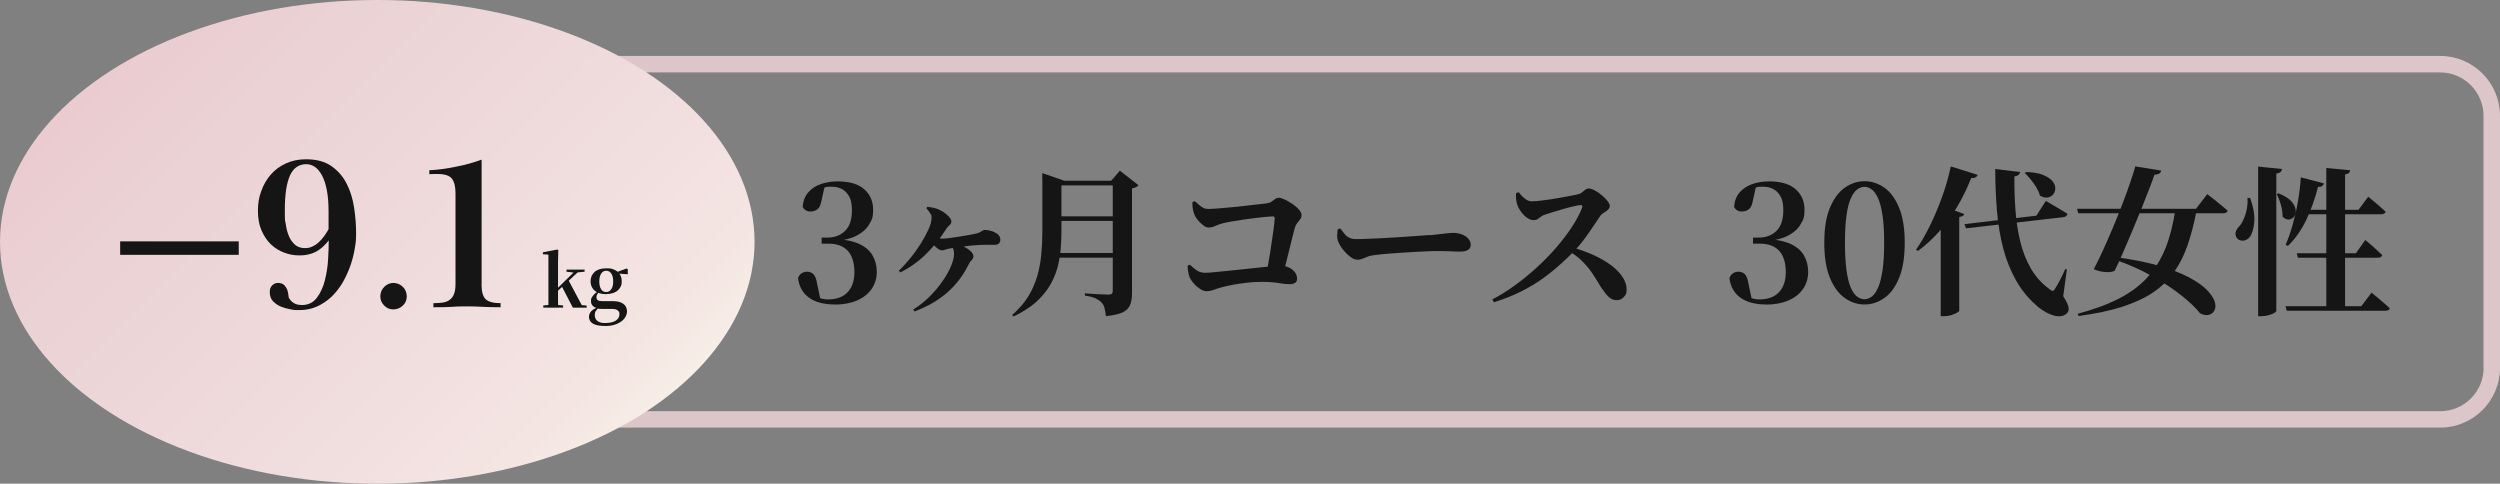 <?xml version="1.0" encoding="UTF-8"?> <svg xmlns="http://www.w3.org/2000/svg" xmlns:xlink="http://www.w3.org/1999/xlink" id="_レイヤー_1" version="1.1" viewBox="0 0 2806.3 542.9"><rect x="0" y="0" width="2806.3" height="542.9" fill="#808080" stroke="none"/><defs><style> .st0 { fill: #ddc6c9; } .st1 { fill: #141515; } .st2 { fill: url(#_新規グラデーションスウォッチ_1); } .st3 { fill: #151515; } </style><linearGradient id="_新規グラデーションスウォッチ_1" data-name="新規グラデーションスウォッチ 1" x1="171.906" y1="319.146" x2="675.094" y2="822.234" gradientTransform="translate(0 -299.19)" gradientUnits="userSpaceOnUse"><stop offset="0" stop-color="#eacbd0"></stop><stop offset=".2" stop-color="#ebd2d4"></stop><stop offset=".5" stop-color="#eed9db"></stop><stop offset=".9" stop-color="#f4e5e2"></stop><stop offset="1" stop-color="#f7eee7"></stop></linearGradient></defs><g><path class="st3" d="M937.2,341.8c-12.4,0-22.1-2.6-29.1-7.7s-11.1-12.4-12.3-21.8c.8-2.5,2.2-4.4,4-5.5,1.8-1.2,3.8-1.8,6-1.8,3.1,0,5.6,1,7.4,2.9,1.8,1.9,3.2,5.4,4,10.6l3.9,18.4-8.4-5.5c2.7,1.4,5.4,2.6,8,3.4s5.5,1.3,8.9,1.3c9.4,0,16.7-2.7,21.8-8s7.7-12.9,7.7-22.8-2.5-18.3-7.4-23.7c-5-5.4-12.3-8.1-22.1-8.1h-7.3v-6.8h6.4c8.1,0,14.7-2.5,19.9-7.5,5.1-5,7.7-12.6,7.7-22.9s-2-15.3-6-19.9c-4-4.5-9.6-6.8-16.7-6.8s-5.4.3-8.3,1c-2.9.7-6.1,1.8-9.6,3.3l10-4.7-3.9,17.5c-.8,4.1-2.3,6.9-4.5,8.4-2.1,1.6-4.7,2.3-7.5,2.3s-3.6-.4-5.2-1.3c-1.6-.9-2.7-2.2-3.6-3.8.5-6.7,2.6-12.1,6.3-16.4,3.7-4.2,8.4-7.3,14.2-9.3s12.1-3,18.9-3c13.2,0,23.2,3,29.8,8.9s9.9,13.5,9.9,22.8-1.5,11.5-4.4,16.5-7.5,9.2-13.7,12.5-14.4,5.5-24.7,6.4v-2.5c11.3.6,20.4,2.5,27.3,5.7,6.9,3.2,11.8,7.5,14.9,12.9,3.1,5.4,4.7,11.5,4.7,18.4s-1.9,13.7-5.8,19.2c-3.9,5.5-9.3,9.8-16.4,12.9-7,3-15.3,4.6-24.9,4.6l.1-.1Z"></path><path class="st3" d="M1009,303.8c4.1-3.8,8.3-8.4,12.6-13.7,4.4-5.3,8.3-10.8,11.9-16.5s6.5-11.1,8.8-16.2,3.4-9.4,3.4-12.9-.4-3.2-1.3-4.7c-.8-1.5-2.3-3.5-4.5-6l.9-1.6c3,.2,5.7.7,8.2,1.3s4.8,1.5,6.8,2.7c1.8.8,3.6,2,5.4,3.4s3.3,2.9,4.7,4.5c1.3,1.6,2,3,2,4.5s-.6,3-1.9,4-2.6,2.5-4,4.6c-6.4,10.1-13.8,19.4-22.1,27.6-8.3,8.3-18,15.3-29.3,21l-1.6-2h0ZM1025.1,347.5c7-4.4,13.4-9.5,19-15.2s10.4-11.5,14.4-17.4c4-5.8,7.1-11.4,9.2-16.6s3.2-9.5,3.2-12.8-.2-4-.7-5.6-1.4-2.8-2.7-3.7l2.7-3.4c4.1.8,7.8,2.1,11.3,3.8,3.5,1.7,6.2,3.6,8.2,5.5s3,3.7,3,5.4-.7,3.2-2,4.5-2.4,2.8-3.2,4.5c-6.3,12.8-14.5,23.5-24.5,32.1-10,8.7-22.2,15.7-36.5,21l-1.4-2.1h0ZM1056.9,280.9c-1.3,0-2.7-.6-4.3-1.8-1.6-1.2-3-2.6-4.5-4.1-1.4-1.5-2.6-2.9-3.6-3.9l2.7-5.7c1.3.6,3,1.2,5.1,1.7s4,.8,5.6.8,3.9-.2,7.2-.6c3.2-.4,6.7-.9,10.6-1.5,3.8-.6,7.4-1.2,10.7-1.8,3.3-.6,5.8-1.1,7.5-1.4,3.5-.7,6-1.6,7.5-2.8,1.5-1.1,3-1.7,4.3-1.7,2.3,0,4.7.4,7.4,1.3,2.7.8,5,2,6.9,3.6s2.9,3.5,2.9,5.7-.4,3-1.3,4.2c-.9,1.3-2.7,1.9-5.3,1.9h-9.2c-3.5,0-7,.1-10.5.4-2.9.1-6.3.4-10.3.9s-7.9,1-11.6,1.5c-3.8.5-6.8,1-9.2,1.5-1.7.2-3.2.6-4.6,1.2-1.4.5-2.7.8-4,.8v-.2Z"></path><path class="st3" d="M1170,202.9v-8.6l24.7,8.6h-3.2v56c0,7-.3,14.1-.9,21.2s-1.9,14.1-3.8,21.1c-2,7-4.9,13.7-8.8,20.1s-9.1,12.5-15.6,18.3c-6.5,5.7-14.7,10.9-24.6,15.6l-1.6-1.6c7.5-6.6,13.5-13.5,18-20.8s7.8-14.9,10.1-22.8c2.3-7.9,3.8-16.2,4.6-24.7.8-8.5,1.2-17.3,1.2-26.2v-56.2h-.1ZM1179.2,284h80.2v5.2h-80.2v-5.2ZM1179.7,202.9h79.8v5.2h-79.8v-5.2ZM1179.7,242.8h79.8v5.2h-79.8v-5.2ZM1249.1,202.9h-1.8l9.8-11.3,20.9,16.3c-.5.7-1.3,1.4-2.6,2.1-1.3.7-2.8,1.2-4.7,1.4v117.7c0,4.9-.6,9.1-1.9,12.7s-4,6.4-8.1,8.6c-4.2,2.1-10.6,3.6-19.3,4.5-.4-3.6-.9-6.7-1.6-9.3-.7-2.6-1.9-4.7-3.6-6.3-1.7-1.7-3.8-3.1-6.5-4.4s-6.7-2.3-11.9-3.1v-2.5c4.7.4,8.6.6,11.8.8,3.2.2,6.3.3,9.1.4,2.9.1,4.9.2,6.1.2s2.8-.4,3.4-1.1.9-1.7.9-3v-123.8.1Z"></path><path class="st3" d="M1354.7,326.9c-2.4,0-4.9-.8-7.5-2.5s-5-3.7-7.2-6.2c-2.1-2.4-3.7-4.8-4.7-7.1-.7-2-1.3-4.3-1.7-6.9-.4-2.6-.6-4.6-.4-6l2.5-1.1c2.6,2.6,5.2,4.8,7.8,6.5,2.6,1.7,5.7,2.6,9.4,2.6s4.9-.2,9.3-.6,9.5-.9,15.4-1.5c5.8-.6,11.9-1.2,18.2-1.9,6.3-.7,12.2-1.3,17.9-1.9,5.7-.6,10.5-1.1,14.4-1.5s6.5-.6,7.7-.6c4.4-.1,8.1.6,11.1,2.1s5.2,3.3,6.8,5.5c1.5,2.2,2.3,4.5,2.3,6.9s-.7,3.6-2.1,4.7-3.6,1.6-6.4,1.6-7.3-.4-12.3-1.3c-5-.8-11.2-1.3-18.6-1.3s-11.5.3-17.2,1-10.9,1.4-15.7,2.3c-4.7.9-8.6,1.8-11.5,2.6-2.6.6-4.9,1.3-6.8,2s-3.7,1.3-5.4,1.8c-1.7.5-3.4.7-5.2.7l-.1.1ZM1420.9,309.9c1.1-4.9,2.1-10.4,3.2-16.6,1.1-6.1,2.1-12.3,3-18.6,1-6.3,1.8-12,2.5-17.2.7-5.2,1.1-9.3,1.3-12.3.1-1.5-.5-2.3-2-2.3s-4.1.2-7.6.5c-3.5.4-7.5.8-11.9,1.3s-8.9,1.1-13.5,1.8-8.8,1.3-12.7,2c-3.9.7-6.9,1.2-9,1.7-3.8,1-7.1,2.1-9.8,3.3-2.7,1.3-5.2,1.9-7.6,1.9s-4.1-.9-6.4-2.7c-2.4-1.8-4.5-3.9-6.4-6.4s-3.2-4.9-3.9-7.2c-.6-1.7-1-3.6-1.3-5.8s-.4-4.3-.3-6.4l2.7-1.1c1.9,1.7,3.6,3.2,5.1,4.5s3,2.4,4.6,3.1c1.5.8,3.4,1.2,5.5,1.2s5-.2,9.4-.5c4.4-.4,9.3-.8,14.9-1.3,5.5-.5,11.1-1,16.6-1.7s10.5-1.2,14.9-1.7,7.6-.8,9.5-1.1c2.5-.4,4.5-1,5.9-2.1,1.4-1,2.7-2,3.9-2.9,1.2-.9,2.6-1.3,4.1-1.3s3.9.7,6.6,2,5.6,3,8.5,4.9c2.9,2,5.4,4.1,7.3,6.3,2,2.2,3,4.3,3,6.4s-.5,3.2-1.5,4.5-2.1,2.7-3.3,4.2c-1.2,1.5-2.1,3.3-2.7,5.3-.8,3.1-1.8,6.7-2.8,10.8s-2.1,8.6-3.3,13.4c-1.2,4.8-2.4,9.8-3.7,14.9-1.3,5.1-2.5,10.1-3.8,15.1h-19v.1Z"></path><path class="st3" d="M1523.4,291.5c-2.3,0-4.9-1.1-7.8-3.3-2.9-2.2-5.6-4.9-8.1-8.1s-4.3-6.2-5.4-9c-.8-2-1.2-4.3-1.1-6.7.1-2.4.3-4.7.5-6.9l3-1.1c1.8,2.4,3.4,4.5,4.9,6.3s3.2,3.2,5.3,4.2c2,1,4.6,1.5,7.7,1.5s7.2,0,12.1-.3c4.8-.2,10.1-.4,15.8-.7,5.7-.3,11.5-.6,17.3-1s11.3-.7,16.6-1.1c5.2-.4,9.8-.7,13.7-1,3.9-.3,6.8-.4,8.7-.4,6-.6,11-1.2,15-1.7,4.1-.5,7.2-.8,9.3-.8,3.7,0,7,.6,10,1.7s5.4,2.7,7.2,4.7c1.8,2,2.8,4.3,2.8,6.9s-1,4.6-3,5.8c-2,1.3-5,1.9-8.8,1.9s-7.1,0-10.8-.3c-3.8-.2-8.8-.3-15.1-.3s-6.4,0-10.8.3c-4.5.2-9.4.4-14.8.7-5.4.3-10.7.6-16.1,1s-10.3.7-14.9,1.1c-4.5.4-8.2.7-10.9,1.1-4.3.4-7.6,1-10,1.9s-4.5,1.7-6.3,2.5-3.8,1.2-6.1,1.2l.1-.1Z"></path><path class="st3" d="M1675.3,336c8.5-4.4,16.9-9.6,25.2-15.7,8.3-6,16.4-12.6,24.2-19.7,7.8-7.1,15-14.5,21.7-22.1,6.6-7.6,12.5-15.3,17.6-23,5.1-7.7,9.1-15,11.8-21.9,1-2.3.3-3.4-2-3.4-1.8.2-4.4.7-7.8,1.5s-7.1,1.7-11.1,2.9c-4,1.1-7.8,2.3-11.4,3.4-3.6,1.1-6.5,2.1-8.8,2.8-2,.6-3.7,1.4-4.9,2.4-1.3,1-2.5,1.9-3.7,2.7s-2.7,1.2-4.5,1.2c-2.6,0-5.2-1-7.8-2.9-2.6-1.9-4.8-4.2-6.7-6.9-1.9-2.7-3.2-5.1-3.9-7.2-.6-1.9-1-4-1.3-6.2-.2-2.2-.3-4.5-.2-6.9l3-1.3c1.3,1.7,2.7,3.3,4.3,4.9,1.5,1.6,3.2,2.9,5,3.9s3.7,1.5,5.7,1.5,5.5-.2,9.2-.7c3.8-.5,7.8-1,12-1.6s8.4-1.3,12.5-2.1,7.8-1.5,11.1-2.1c3.3-.6,5.8-1.1,7.4-1.6,1.5-.4,2.9-1,4.1-2.1,1.2-1,2.4-2,3.6-2.9s2.4-1.3,3.6-1.3c1.9,0,4.2.7,6.9,2.1s5.3,3.2,7.9,5.4c2.6,2.1,4.7,4.3,6.4,6.5,1.7,2.2,2.6,4,2.6,5.5s-.7,3.1-2.1,4.4c-1.4,1.3-3,2.4-4.7,3.4s-2.9,2.1-3.6,3.1c-2.1,3.1-4.7,7-7.8,11.5-3,4.6-6.4,9.4-10,14.3-3.6,5-7.6,9.7-11.9,14.2-4.1,4.2-8.9,8.9-14.6,14-5.7,5.2-12.1,10.5-19.4,15.8-7.3,5.4-15.6,10.4-24.9,15.1s-19.7,8.9-31.1,12.4l-2-3.8.4.5ZM1814.6,336.9c-2.4,0-4.5-.6-6.4-1.8-1.9-1.2-3.7-2.9-5.5-5.1-1.7-2.2-3.7-4.9-5.8-8-3-5.1-6.1-10.1-9.3-14.9-3.2-4.8-7.1-9.4-11.6-14-4.5-4.5-10.4-8.8-17.5-12.7l2.9-3.6c8.1,2,16,4.7,23.7,7.9s14.6,7,20.8,11.2c6.1,4.2,11,8.8,14.6,13.8s5.4,10.1,5.4,15.5-1,5.4-2.9,7.9-4.7,3.8-8.2,3.8h-.2Z"></path><path class="st3" d="M1982.7,341.8c-12.4,0-22.1-2.6-29.1-7.7s-11.1-12.4-12.3-21.8c.8-2.5,2.2-4.4,4-5.5,1.8-1.2,3.8-1.8,6-1.8,3.1,0,5.6,1,7.4,2.9s3.2,5.4,4,10.6l3.9,18.4-8.4-5.5c2.7,1.4,5.4,2.6,8,3.4s5.5,1.3,8.9,1.3c9.4,0,16.7-2.7,21.8-8,5.1-5.3,7.7-12.9,7.7-22.8s-2.5-18.3-7.4-23.7c-5-5.4-12.3-8.1-22.1-8.1h-7.3v-6.8h6.4c8.1,0,14.7-2.5,19.9-7.5,5.1-5,7.7-12.6,7.7-22.9s-2-15.3-6-19.9c-4-4.5-9.6-6.8-16.7-6.8s-5.4.3-8.3,1-6.1,1.8-9.6,3.3l10-4.7-3.9,17.5c-.8,4.1-2.3,6.9-4.5,8.4-2.1,1.6-4.7,2.3-7.5,2.3s-3.6-.4-5.2-1.3c-1.6-.9-2.7-2.2-3.6-3.8.5-6.7,2.6-12.1,6.3-16.4,3.7-4.2,8.4-7.3,14.2-9.3,5.8-2,12.1-3,18.9-3,13.2,0,23.2,3,29.8,8.9,6.6,5.9,9.9,13.5,9.9,22.8s-1.5,11.5-4.4,16.5-7.5,9.2-13.7,12.5-14.4,5.5-24.7,6.4v-2.5c11.3.6,20.4,2.5,27.3,5.7s11.8,7.5,14.9,12.9,4.7,11.5,4.7,18.4-1.9,13.7-5.8,19.2-9.3,9.8-16.4,12.9c-7,3-15.3,4.6-24.9,4.6l.1-.1Z"></path><path class="st3" d="M2093,341.8c-7.9,0-15.2-2.4-22.1-7.2-6.9-4.8-12.4-12.3-16.7-22.5-4.3-10.3-6.4-23.5-6.4-39.7s2.1-29.2,6.4-39.4c4.3-10.1,9.9-17.6,16.7-22.4,6.9-4.8,14.2-7.2,22.1-7.2s15.2,2.4,22.1,7.2c6.9,4.8,12.4,12.2,16.6,22.4,4.2,10.1,6.4,23.3,6.4,39.4s-2.1,29.5-6.4,39.7c-4.2,10.3-9.8,17.8-16.6,22.5-6.9,4.8-14.2,7.2-22.1,7.2ZM2093,335.9c2.7,0,5.5-1,8.1-3,2.7-2,5.1-5.5,7.2-10.3,2.1-4.8,3.7-11.3,4.9-19.5s1.8-18.4,1.8-30.7-.6-22.3-1.8-30.4c-1.2-8.1-2.8-14.5-4.9-19.2-2.1-4.7-4.5-8.1-7.2-10.1s-5.4-3-8.1-3-5.8,1-8.4,3c-2.6,2-5,5.4-7.1,10.1-2.1,4.7-3.7,11.1-4.8,19.1-1.1,8.1-1.7,18.2-1.7,30.5s.6,22.5,1.7,30.8c1.1,8.2,2.7,14.7,4.8,19.5s4.4,8.2,7.1,10.2c2.6,2,5.4,3,8.4,3h0Z"></path><path class="st3" d="M2189.8,186.8l30.2,9.5c-.4,1.1-1.1,2-2.3,2.7s-2.9,1-5,.9c-4.8,12-10.2,23.1-16.4,33.3-6.1,10.1-12.8,19.2-20,27.2s-15,15.1-23.4,21.3l-2.1-1.4c5.2-7.5,10.3-16.3,15.3-26.3,4.9-10,9.5-20.8,13.7-32.3s7.5-23.1,10-34.8v-.1ZM2178.5,244.1l8.1-10.6,18.4,6.8c-.4.8-1,1.5-1.8,2.1-.8.5-2.1.9-3.9,1.2v105.2c0,.5-.8,1.2-2.5,2.2s-3.8,1.9-6.4,2.7c-2.6.8-5.2,1.2-8,1.2h-3.9v-110.8h0ZM2205,251.6l80.9-9.5,10.6-16.6c3.2,1.9,6.1,3.6,8.6,5.1s5.2,3,8,4.7c2.8,1.6,5.3,3.2,7.6,4.7-.2,2.1-1.8,3.4-4.7,3.8l-109.1,12.5-1.8-4.7h-.1ZM2239.7,189.7l27.9,3.4c-.1,1.1-.7,2.1-1.6,3s-2.6,1.6-4.8,2c-.1,12.8.3,25.3,1.2,37.8.9,12.4,2.7,24.2,5.4,35.3,2.7,11.2,6.7,21.3,12,30.4s12.3,16.8,20.8,23c1.4,1.3,2.6,1.9,3.5,1.9s1.8-.8,2.6-2.2c1.5-2.4,3.5-5.7,5.7-10,2.3-4.3,4.2-8.4,5.9-12.3l1.8.4-4.1,30.1c3.3,5.1,5.3,9.2,5.9,12.1.6,2.9.1,5.2-1.4,6.7-1.9,2-4.2,3.2-6.9,3.6s-5.5,0-8.5-.8c-3-.9-5.9-2.1-8.7-3.7s-5.3-3.2-7.6-5c-10.4-8.6-18.8-18.5-25.2-29.6-6.4-11.2-11.4-23.4-14.9-36.7-3.5-13.3-5.8-27.5-7.1-42.6s-1.9-30.6-1.9-46.6v-.2ZM2274.4,193.1c8,.2,14.4,1.3,19.1,3.3,4.8,2,8.2,4.3,10.4,6.9,2.1,2.6,3.2,5.3,3.2,8s-.8,5-2.3,6.9c-1.6,1.9-3.6,3.1-6.3,3.5-2.6.4-5.5-.3-8.6-2.1-.8-3-2.2-6-4-9.1-1.9-3.1-3.9-6.1-6.3-8.9-2.3-2.8-4.6-5.3-6.7-7.4l1.4-1.1h.1Z"></path><path class="st3" d="M2331.5,234.4h133.5l12.7-16.5c3.1,2.4,5.8,4.5,8.2,6.4s4.9,3.9,7.5,6.1c2.6,2.1,5,4.2,7.2,6.1-.5,1.9-2.2,2.9-5.2,2.9h-162.5l-1.4-5ZM2441.9,234.4h23.6v2.9c-2.7,14.2-6.1,26.9-10,38.2-3.9,11.3-9,21.3-15.2,30.1-6.2,8.8-14,16.3-23.5,22.7-9.5,6.4-21.1,11.7-34.7,16.1-13.7,4.4-30,7.8-48.9,10.3l-.9-2.5c18.4-4.9,34-10.7,46.9-17.4,12.9-6.7,23.5-14.7,31.8-24s15-20.2,20-32.7c4.9-12.5,8.6-27.1,11-43.7h-.1ZM2397,186.8l29,4.7c-.2,1.3-.9,2.4-2.1,3.2-1.1.8-3,1.3-5.5,1.4-1.6,4.7-3.7,10.4-6.4,17.4-2.7,6.9-5.7,14.4-8.9,22.5-3.3,8.1-6.7,16.3-10.2,24.7s-6.9,16.3-10.2,23.8-6.3,14-9,19.5c-2.5,1.2-5.9,1.7-10.2,1.4-4.3-.2-8.7-1.3-13.2-3.2,3-5.6,6.3-12.4,9.9-20.3,3.6-7.9,7.3-16.3,11.1-25.2,3.8-8.9,7.3-17.7,10.7-26.6,3.4-8.8,6.4-17,9-24.6s4.6-13.8,5.9-18.7h.1ZM2372.6,288.3c19.8,2.6,36.6,5.9,50.4,9.9,13.8,4,25.1,8.3,33.9,13,8.8,4.7,15.5,9.3,20.1,14s7.5,8.9,8.9,12.9c1.3,3.9,1.3,7.3,0,10s-3.4,4.5-6.3,5.3c-2.9.8-6.2.2-10-1.7-4.7-6-11.6-12.6-20.8-20-9.2-7.3-20.3-14.6-33.3-21.9-12.9-7.3-27.5-13.7-43.6-19.1l.7-2.3v-.1Z"></path><path class="st3" d="M2522.8,222.2h3c3.7,10.1,5.2,19,4.7,26.5-.6,7.5-2.2,13.2-4.8,17-1.2,1.7-2.8,2.9-4.7,3.7-2,.8-3.9,1-5.8.5-1.9-.4-3.4-1.5-4.5-3.1-1.4-2.3-1.7-4.6-.9-6.9s2.2-4.4,4.1-6.2c1.7-1.8,3.2-4.4,4.7-7.8,1.5-3.4,2.7-7.2,3.5-11.4s1.1-8.3.7-12.3h0ZM2534.8,187l26.8,2.7c-.1,1.2-.6,2.3-1.5,3.2-.9,1-2.5,1.6-4.9,2v154.1c0,.6-.8,1.4-2.4,2.3-1.6,1-3.7,1.8-6.2,2.5s-5.1,1.1-7.7,1.1h-4.1v-167.9ZM2557.7,217c6.7,2.7,11.5,5.8,14.4,9,2.9,3.3,4.5,6.4,4.8,9.5.3,3-.3,5.6-1.7,7.6s-3.4,3.1-5.8,3.3c-2.4.2-4.9-.9-7.2-3.3.1-4.2-.5-8.6-1.9-13.3s-2.9-8.7-4.6-11.9l2-.9h0ZM2565.4,343.7h85.2l11.5-15.2c2.7,2.3,5.2,4.3,7.4,6.1,2.2,1.8,4.4,3.7,6.7,5.7s4.4,3.9,6.3,5.7c-.1,1-.7,1.7-1.6,2.1-1,.5-2,.7-3.2.7h-110.8l-1.4-5.2-.1.1ZM2582.7,199.1l26.1,6.8c-.4,1.2-1.1,2.1-2.1,2.9-1.1.7-2.6,1.1-4.7,1.1-3.5,13.7-8,26.2-13.5,37.6-5.5,11.3-12.3,20.9-20.3,28.6l-2.5-1.4c2.9-6.6,5.5-14,7.8-22.2s4.3-16.9,5.9-26c1.6-9.1,2.7-18.2,3.3-27.3v-.1ZM2577.9,284.3h66.6l10.6-14.9c2.6,2.1,4.9,4.1,7,5.9,2,1.8,4.1,3.7,6.2,5.6,2.1,2,4,3.8,5.8,5.5-.5,1.9-2.1,2.9-5,2.9h-89.6l-1.4-5h-.2ZM2585.4,235.5h62.1l10.9-14.7c2.6,2.1,4.9,4.1,7,5.8,2,1.7,4.2,3.6,6.4,5.5,2.3,2,4.3,3.8,6.1,5.5-.5,1.9-2.1,2.9-4.8,2.9h-87.7v-5ZM2611.3,188.6l26.8,2.5c-.1,1.2-.6,2.2-1.4,3s-2.3,1.4-4.3,1.6v151.2h-21.1v-158.4.1Z"></path></g><path class="st0" d="M2739.2,62.8H397.9c-37.1,0-67.2,30.1-67.2,67.2v282.8c0,37.1,30.1,67.2,67.2,67.2h2341.2c37.1,0,67.2-30.1,67.2-67.2V130c0-37.1-30.1-67.2-67.2-67.2h.1,0ZM2787.9,412.9c0,26.8-21.9,48.7-48.7,48.7H397.9c-26.8,0-48.7-21.9-48.7-48.7V130c0-26.8,21.9-48.7,48.7-48.7h2341.2c26.8,0,48.7,21.9,48.7,48.7v282.8h.1v.1Z"></path><ellipse class="st2" cx="423.5" cy="271.5" rx="423.5" ry="271.5"></ellipse><g><path class="st3" d="M338.919,342.4c7.1,0,12.7-2.7,16.8-8.2,4.1-5.5,7.1-12,9-19.7s3.2-15.6,3.6-23.9c.5-8.2.7-15.1.7-20.7-4.7,6-9.7,10.3-14.8,12.9-5.2,2.6-11.1,3.9-17.8,3.9s-11.6-1-17.1-3c-5.6-2-10.6-5.1-15-9.2s-7.9-9.4-10.7-15.7c-2.8-6.3-4.1-13.8-4.1-22.4s1.3-15.2,3.8-22.1c2.5-7,6.1-13.1,10.7-18.4,4.6-5.3,10.3-9.4,17-12.5s14.2-4.6,22.5-4.6c11.8,0,21.4,2.6,28.7,7.8,7.3,5.2,13,11.8,17,19.8,4.1,8,6.8,17,8.3,26.9s2.2,19.5,2.2,28.7-.6,11.7-1.7,18.1-2.8,12.8-5.1,19.2c-2.3,6.4-5.2,12.5-8.6,18.4-3.5,5.8-7.6,11-12.4,15.6-4.8,4.5-10.2,8.1-16.2,10.8-6,2.7-12.6,4-19.9,4s-6-.3-9.7-.9-7.3-1.6-10.8-3c-3.5-1.5-6.4-3.5-8.9-6.1-2.4-2.6-3.6-5.9-3.6-10s.9-5.8,2.7-7.7c1.8-1.9,4-2.8,6.6-2.8s5.4.8,6.9,2.4,2.7,3.4,3.4,5.3c.7,2,1.2,3.9,1.3,5.7.2,1.8.3,2.9.5,3.2,1.3,2.5,3.2,4.5,5.6,6s5.5,2.2,9.2,2.2h-.1ZM368.819,237.6c0-9.2-.6-17.2-1.9-24-1.3-6.7-3.1-12.3-5.5-16.7s-5-7.6-8-9.6-6.2-3-9.6-3c-8.4,0-14.6,4.3-18.4,12.9-3.8,8.6-5.7,21.3-5.7,38.2s.3,10.6,1,15.7c.6,5.1,1.8,9.7,3.5,13.7,1.7,4.1,4,7.3,6.9,9.9,2.9,2.5,6.6,3.8,10.9,3.8s6-.6,8.6-1.8c2.7-1.2,5.1-2.8,7.3-4.9,2.2-2,4.2-4.3,6-6.8s3.4-5.1,4.9-7.7v-19.7h0Z"></path><path class="st3" d="M426.919,332.7c0-4.2,1.5-7.8,4.4-10.7,2.9-2.9,6.3-4.4,10.2-4.4s7.8,1.5,10.7,4.4c2.9,2.9,4.4,6.5,4.4,10.7s-1.5,7.5-4.4,10.3-6.5,4.3-10.7,4.3-7.3-1.4-10.2-4.3c-2.9-2.8-4.4-6.3-4.4-10.3Z"></path><path class="st3" d="M540.519,319.1c0,8.3,1.6,13.9,4.7,16.8s8.7,4.4,16.7,4.4v4.6c-8.1,0-15-.2-20.7-.5s-11.2-.5-16.5-.5-5.7,0-8.3.1c-2.6,0-5.4.2-8.3.4-2.9.2-6.1.3-9.6.4-3.5,0-7.5.1-12,.1v-4.6c4.1,0,7.6-.2,10.7-.7s5.7-1.5,7.8-3.2c2.1-1.6,3.7-3.8,4.7-6.6,1.1-2.8,1.6-6.5,1.6-11.2v-101.7c0-7.5-1.4-12.9-4.1-16.4-2.8-3.5-8.2-5.2-16.3-5.2s-3.4,0-5.5.1c-2,0-3.2.1-3.5.1v-4.4c4.5-.2,9.3-.6,14.4-1.3,5-.7,10.1-1.6,15.2-2.6s10.1-2.1,15.1-3.5c4.9-1.4,9.6-2.9,14-4.5v139.9h-.1Z"></path><g><path class="st1" d="M615.519,345.3c0-1,0-2.2.1-3.7v-55.8l-6.2-.4v-2.2l16.1-3.1,1.2.7-.3,12.7v43.1c0,1.9,0,3.6.1,5.1,0,1.5.1,2.8.2,3.7h-11.3l.1-.1ZM609.819,345.3v-2.4l8.4-.8h5.1l8.8.8v2.4h-22.4.1ZM621.019,331.3v-3.5h.5l12.8-12.6,12.9-12.6h4.6l-30.8,28.7ZM643.019,345.3l-12.4-23.9,7.5-6.9,14.9,28,5.5.5v2.4h-15.5v-.1ZM635.919,305v-2.4h20.3v2.4l-9.3.9-1.7.2-9.3-1.1Z"></path><path class="st1" d="M679.119,365.9c-4.6,0-8.2-.5-10.8-1.4s-4.5-2.2-5.6-3.8c-1.1-1.6-1.6-3.3-1.6-5.3s.9-4.3,2.7-6.2c1.8-1.8,4.5-3.4,8.1-4.6l.2.5c-1.4,1.5-2.5,2.8-3.3,4s-1.2,2.7-1.2,4.5c0,2.9,1,5.1,3,6.7s4.8,2.3,8.4,2.3c5.4,0,9.5-.9,12.2-2.7,2.7-1.8,4.1-4.1,4.1-7.1s-.6-2.9-1.7-4.1c-1.1-1.2-3.1-1.9-6-1.9h-9.2c-2,0-3.6,0-4.9-.1-1.2,0-2.4-.3-3.6-.6v-.3c-4.4-1.3-6.5-3.9-6.5-7.7s.6-3.6,1.7-5.4c1.1-1.8,3.1-3.7,6-5.6v-.7l1.6.8c-1.1,1.3-1.8,2.4-2.4,3.3-.6.9-.8,2-.8,3.3s.5,2.4,1.4,3.1c1,.7,2.5,1.1,4.6,1.1h11.6c4,0,7.3.5,9.7,1.5s4.2,2.4,5.3,4.1c1.1,1.8,1.7,3.8,1.7,6.1s-1,5.4-2.9,7.8c-1.9,2.5-4.8,4.5-8.5,6.1s-8.2,2.4-13.5,2.4h.2v-.1ZM680.419,330.2c-3.8,0-7-.6-9.6-1.9-2.6-1.2-4.6-2.9-5.9-5.1s-2-4.6-2-7.4c0-4.2,1.5-7.7,4.5-10.5,3-2.7,7.3-4.1,13.1-4.1s5.8.4,8.1,1.2c2.3.8,4.1,2,5.5,3.4l.3.3c2.3,2.5,3.5,5.7,3.5,9.6s-.7,5.2-2,7.4c-1.3,2.2-3.3,3.9-5.9,5.1-2.6,1.2-5.8,1.9-9.7,1.9h.1v.1ZM680.419,327.8c2.5,0,4.4-1.1,5.8-3.2,1.4-2.2,2.1-5,2.1-8.6s-.7-6.8-2.1-8.9c-1.4-2.1-3.3-3.2-5.7-3.2s-4.4,1.1-5.7,3.2c-1.4,2.2-2.1,5.1-2.1,8.9s.7,6.5,2,8.6c1.3,2.2,3.2,3.2,5.7,3.2h0ZM691.419,306.8v-1.2h.5l11.4-4.2,1.4.9v5.6l-13.2-1h0l-.1-.1Z"></path></g><path class="st1" d="M134.888,286.05v-15.1h133.1v15.1h-133.1Z"></path></g></svg> 